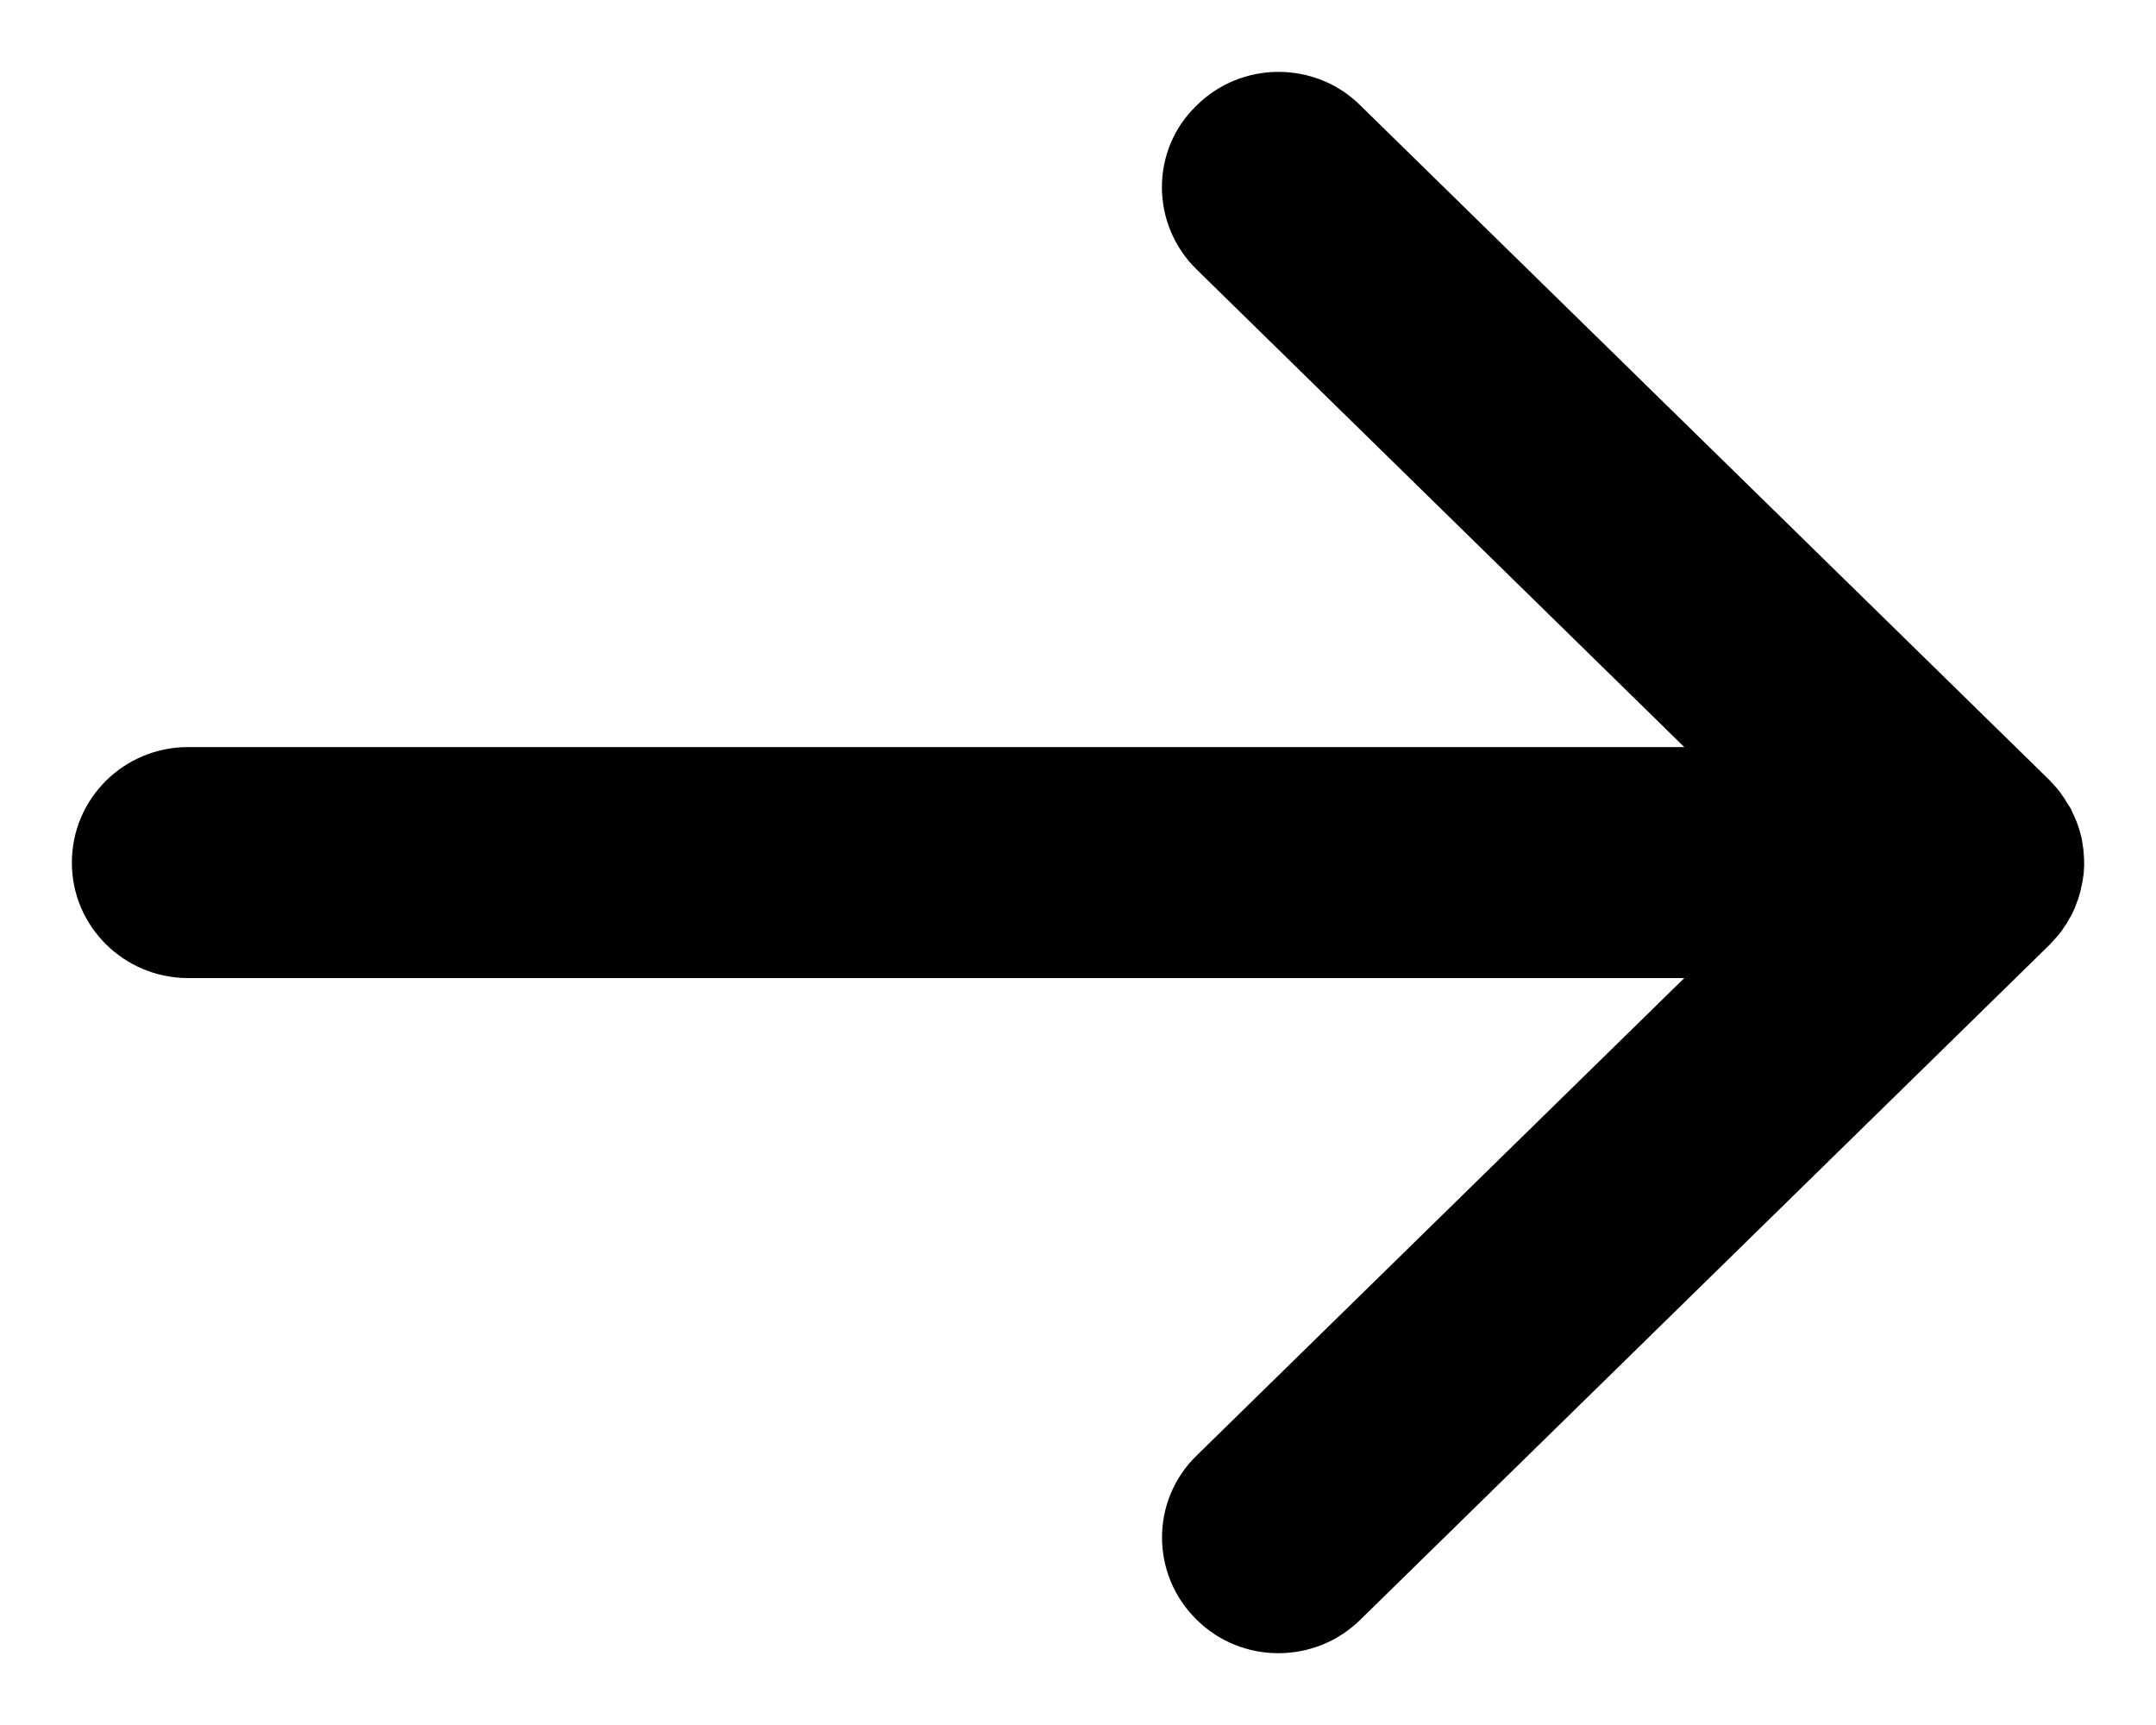 <?xml version="1.0" encoding="UTF-8"?>
<svg width="15px" height="12px" viewBox="0 0 15 12" version="1.1" xmlns="http://www.w3.org/2000/svg" xmlns:xlink="http://www.w3.org/1999/xlink">
    <!-- Generator: Sketch 56 (81588) - https://sketch.com -->
    <title>Fill 27</title>
    <desc>Created with Sketch.</desc>
    <g id="Symbols" stroke="none" stroke-width="1" fill="none" fill-rule="evenodd">
        <g id="ui/btn/1" transform="translate(-178, -19)" fill="#000000" fill-rule="nonzero">
            <path d="M186.326,29.125 C186.004,29.437 186.004,29.954 186.327,30.269 C186.64,30.578 187.15,30.578 187.465,30.267 L192.26,25.572 C192.302,25.526 192.302,25.526 192.268,25.563 C192.312,25.515 192.312,25.515 192.327,25.497 L192.334,25.488 C192.344,25.475 192.344,25.475 192.379,25.422 L192.363,25.447 C192.374,25.432 192.374,25.432 192.405,25.376 C192.402,25.385 192.402,25.385 192.414,25.361 C192.415,25.358 192.416,25.357 192.416,25.356 L192.414,25.36 L192.415,25.359 C192.423,25.343 192.423,25.343 192.435,25.317 C192.449,25.279 192.454,25.265 192.456,25.259 L192.453,25.27 C192.458,25.258 192.458,25.258 192.463,25.24 C192.463,25.239 192.463,25.241 192.46,25.249 L192.474,25.201 C192.491,25.121 192.491,25.121 192.493,25.101 C192.495,25.093 192.495,25.093 192.497,25.073 C192.499,25.046 192.499,25.046 192.5,25.025 C192.5,25.008 192.5,25.008 192.5,25.001 C192.5,24.981 192.5,24.981 192.496,24.922 C192.495,24.908 192.495,24.908 192.486,24.855 C192.491,24.879 192.491,24.879 192.481,24.824 C192.471,24.786 192.471,24.786 192.468,24.777 C192.46,24.75 192.46,24.75 192.46,24.75 C192.458,24.743 192.457,24.741 192.452,24.728 C192.452,24.726 192.451,24.725 192.451,24.723 L192.48,24.893 C192.459,24.755 192.457,24.74 192.452,24.728 C192.451,24.724 192.449,24.72 192.447,24.714 L192.448,24.717 C192.43,24.675 192.422,24.657 192.412,24.638 C192.419,24.652 192.419,24.651 192.418,24.649 C192.408,24.626 192.408,24.626 192.364,24.558 C192.385,24.585 192.385,24.585 192.338,24.52 L192.334,24.513 C192.335,24.514 192.336,24.516 192.339,24.52 L192.319,24.494 C192.307,24.479 192.303,24.475 192.291,24.462 C192.296,24.468 192.299,24.471 192.301,24.473 C192.292,24.463 192.283,24.453 192.26,24.428 L187.463,19.732 C187.312,19.582 187.107,19.5 186.895,19.5 C186.683,19.5 186.477,19.582 186.324,19.735 C186.003,20.044 186.003,20.563 186.329,20.878 L189.718,24.197 L179.309,24.197 C178.863,24.197 178.5,24.554 178.5,25.001 C178.5,25.446 178.864,25.804 179.309,25.804 L189.718,25.804 L186.326,29.125 Z M190.593,25.054 L190.943,24.197 L189.718,24.197 L190.593,25.054 Z M190.943,25.804 L190.593,24.946 L189.718,25.804 L190.943,25.804 Z M191.967,25 L191.766,24.804 L191.214,24.804 L191.56,25.143 C191.54,25.121 191.532,25.113 191.528,25.108 C191.535,25.117 191.542,25.124 191.555,25.138 L191.552,25.135 C191.547,25.13 191.545,25.128 191.542,25.124 C191.541,25.122 191.542,25.124 191.544,25.126 C191.543,25.125 191.543,25.125 191.515,25.083 L191.524,25.097 L191.529,25.107 C191.53,25.109 191.53,25.109 191.519,25.085 L191.504,25.045 C191.501,25.038 191.501,25.038 191.535,25.12 L191.48,24.893 C191.507,25.054 191.507,25.054 191.507,25.054 C191.509,25.061 191.51,25.063 191.514,25.074 L191.515,25.077 C191.509,25.06 191.508,25.056 191.503,25.035 C191.499,25.011 191.499,25.011 191.499,25.012 L191.502,25.029 C191.5,24.997 191.5,24.997 191.5,25.001 C191.5,24.988 191.5,24.988 191.502,24.966 C191.501,24.974 191.501,24.974 191.506,24.945 C191.499,24.99 191.499,24.99 191.505,24.955 C191.508,24.944 191.508,24.944 191.506,24.95 C191.507,24.945 191.507,24.945 191.524,24.902 C191.5,24.968 191.5,24.968 191.499,24.972 L191.504,24.955 C191.528,24.897 191.528,24.897 191.533,24.888 L191.525,24.903 L191.521,24.911 C191.525,24.902 191.526,24.901 191.543,24.875 L191.537,24.883 C191.534,24.887 191.534,24.888 191.534,24.888 C191.543,24.875 191.543,24.875 191.545,24.873 L191.531,24.891 C191.54,24.88 191.541,24.877 191.556,24.861 C191.525,24.895 191.524,24.896 191.513,24.911 L191.221,25.197 L191.766,25.197 L191.967,25 Z" id="Fill-27"></path>
        </g>
    </g>
</svg>